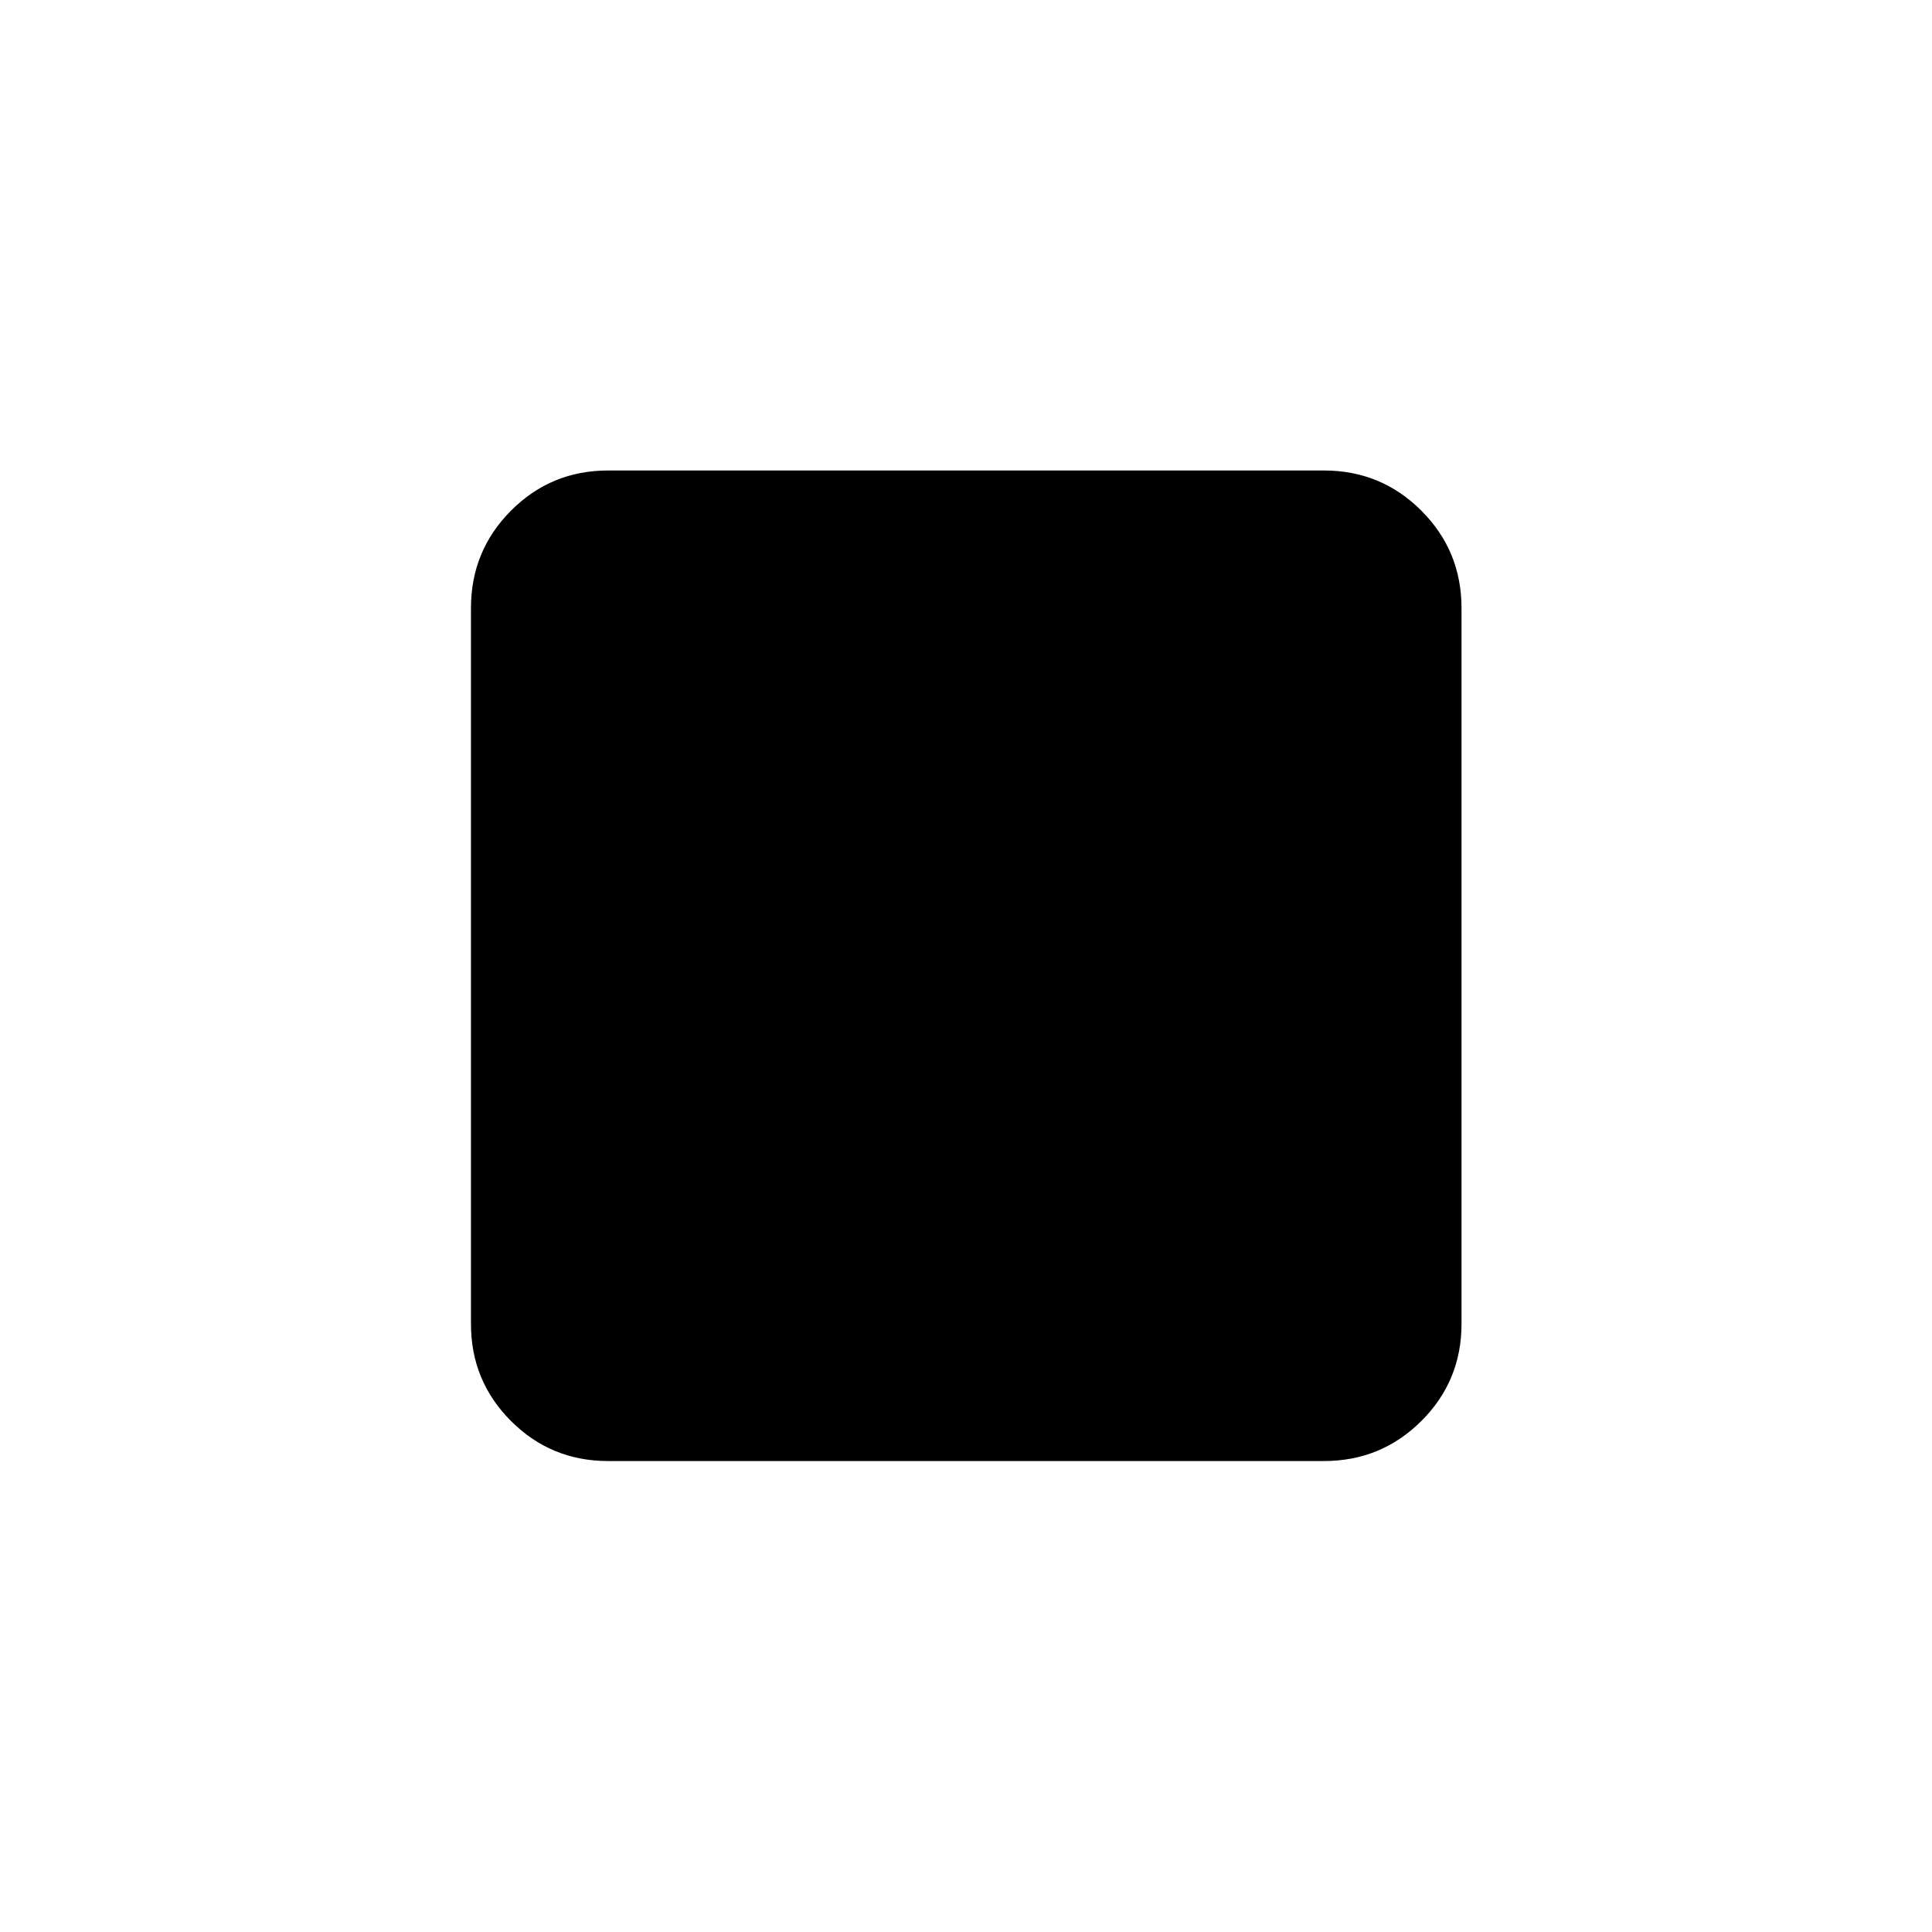 <svg xmlns="http://www.w3.org/2000/svg" width="48" height="48" viewBox="0 -960 960 960"><path d="M234.02-302.15v-355.7q0-28.45 19.89-48.41 19.89-19.96 48.24-19.96h355.7q28.45 0 48.41 19.96 19.96 19.96 19.96 48.41v355.7q0 28.35-19.96 48.24t-48.41 19.89h-355.7q-28.35 0-48.24-19.89t-19.89-48.24Z"/></svg>